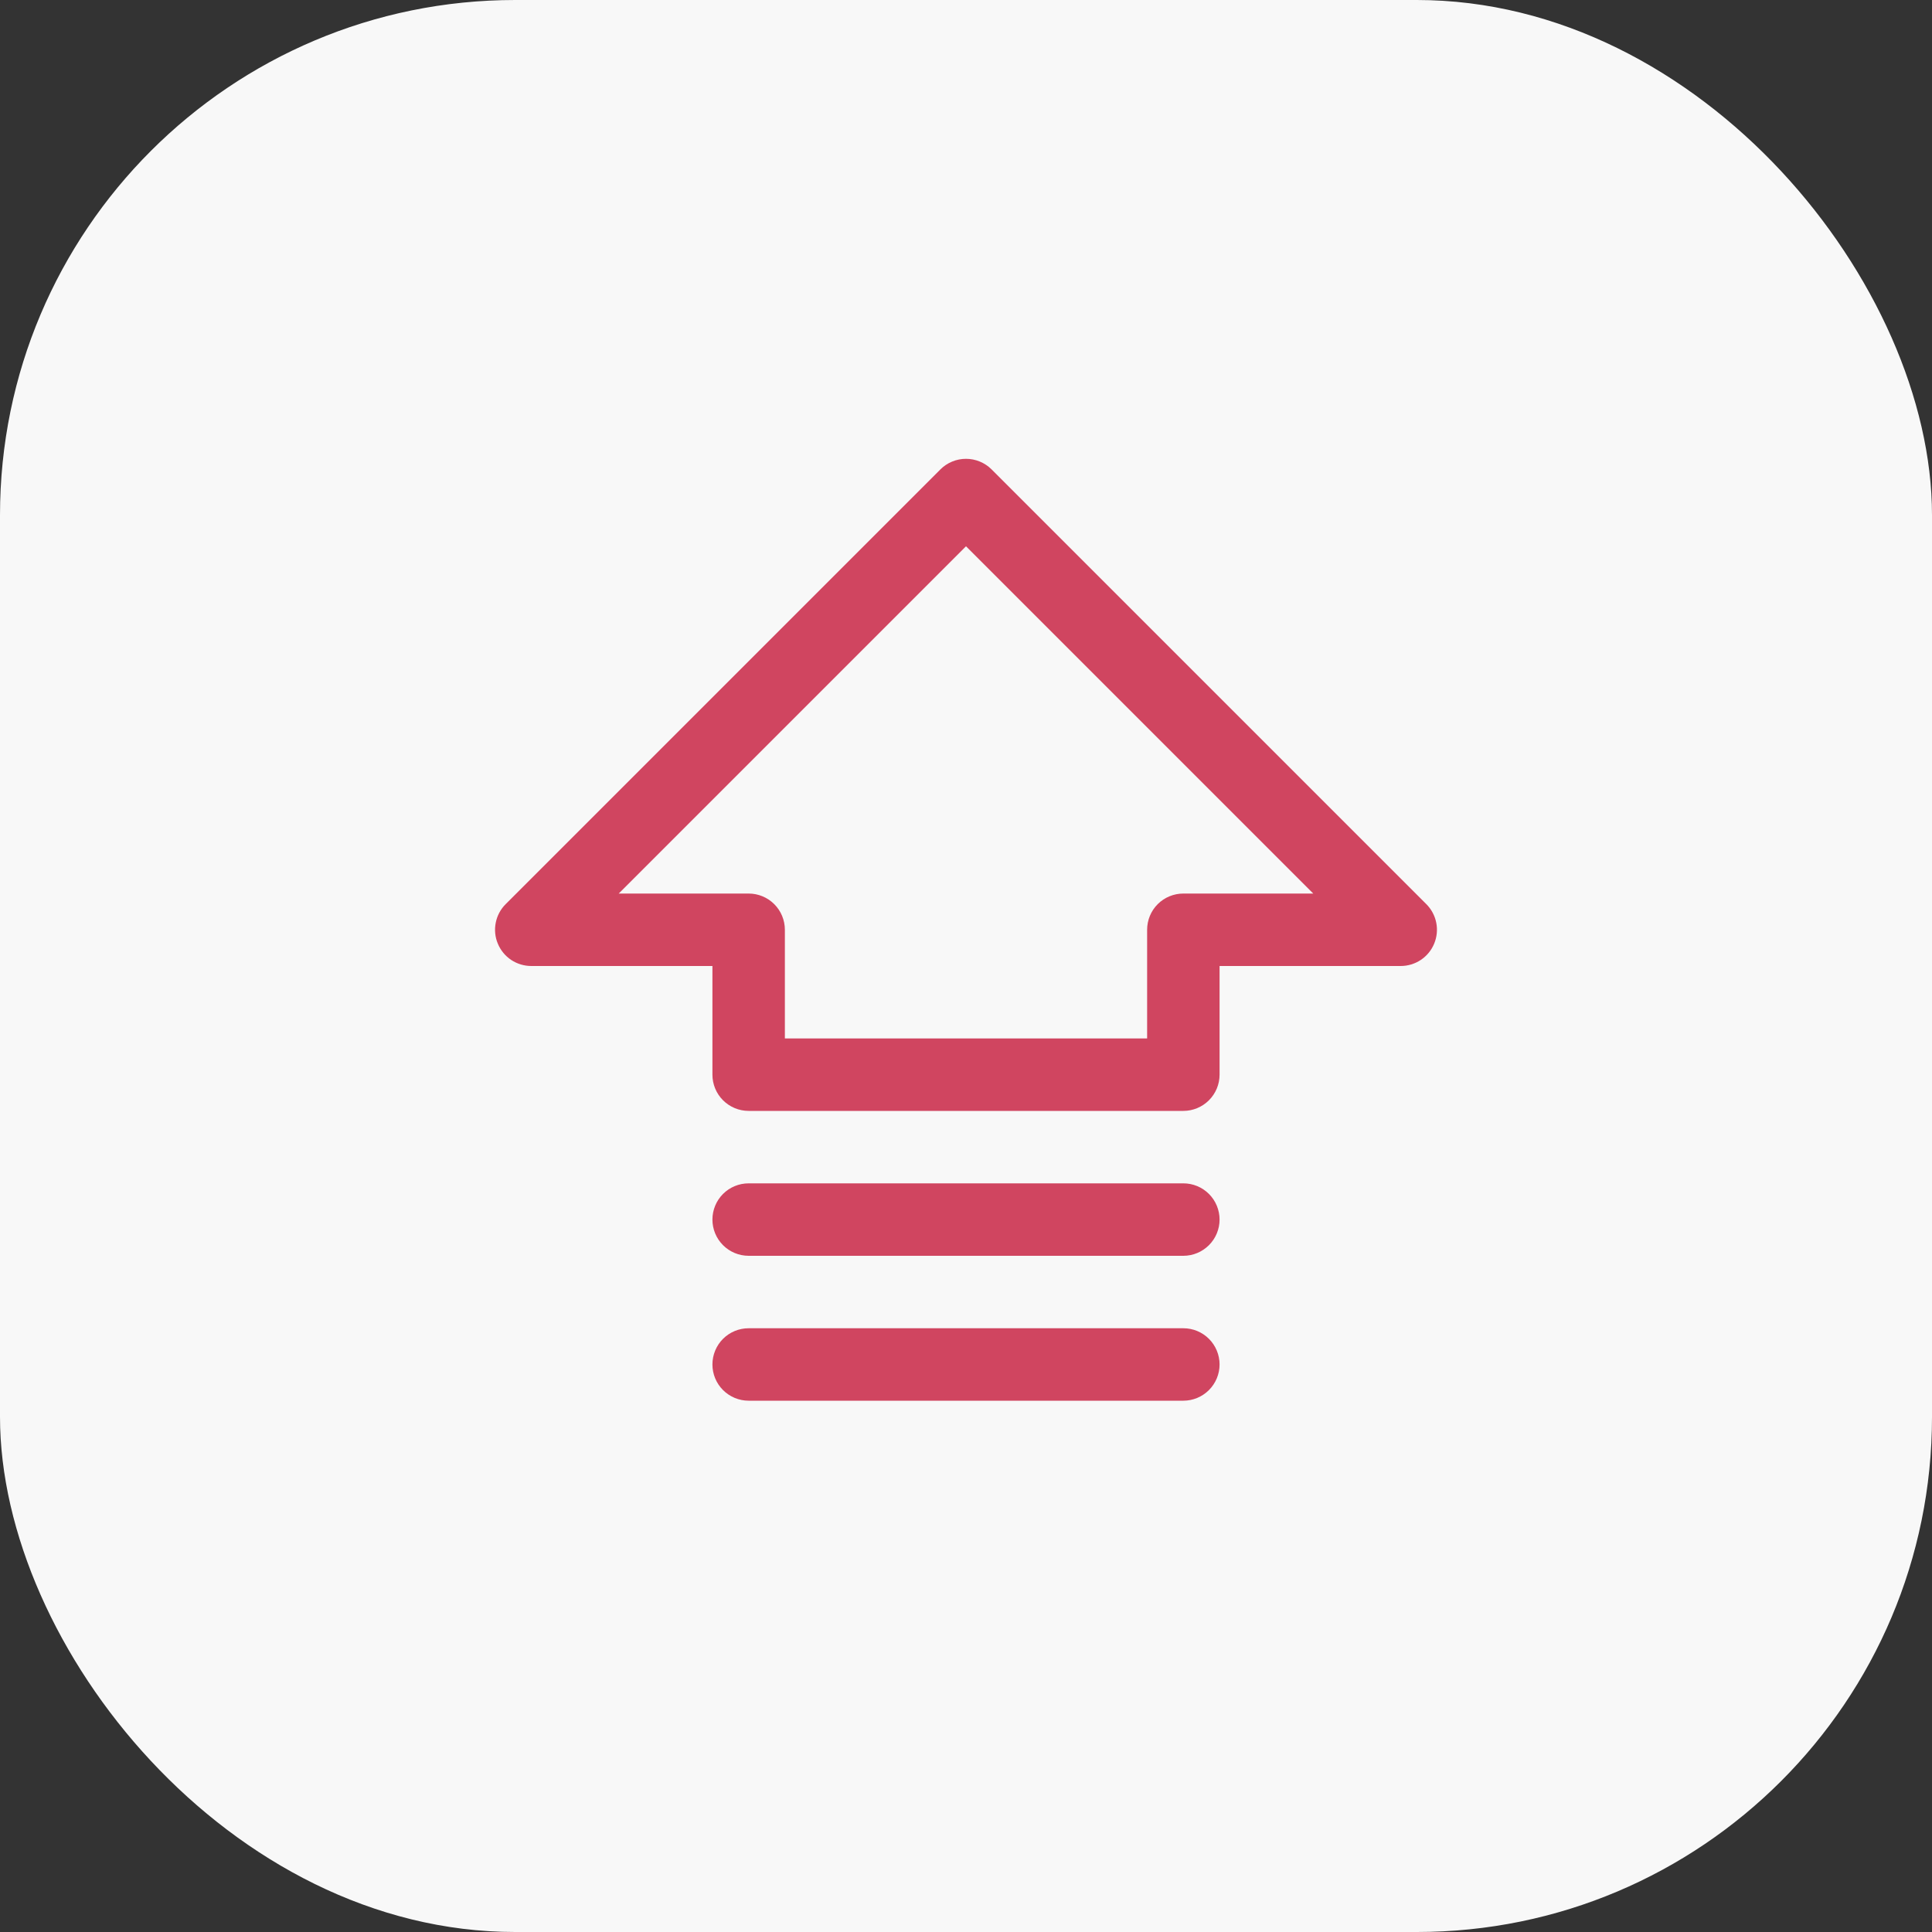 <?xml version="1.0" encoding="UTF-8"?> <svg xmlns="http://www.w3.org/2000/svg" width="60" height="60" viewBox="0 0 60 60" fill="none"><rect x="0" y="0" width="60" height="60" fill="#333333" stroke="none"/><rect width="60" height="60" rx="16" fill="#F8F8F8"></rect><path d="M44.296 28.079L30.796 14.579C30.691 14.474 30.567 14.391 30.431 14.335C30.294 14.278 30.148 14.249 30 14.249C29.852 14.249 29.706 14.278 29.569 14.335C29.433 14.391 29.308 14.474 29.204 14.579L15.704 28.079C15.546 28.236 15.439 28.437 15.396 28.655C15.352 28.873 15.374 29.1 15.46 29.305C15.545 29.511 15.689 29.687 15.874 29.811C16.06 29.934 16.277 30 16.5 30H22.125V33.375C22.125 33.673 22.243 33.959 22.454 34.17C22.665 34.381 22.951 34.5 23.25 34.5H36.75C37.048 34.5 37.334 34.381 37.545 34.17C37.756 33.959 37.875 33.673 37.875 33.375V30H43.5C43.722 30 43.94 29.934 44.125 29.811C44.311 29.687 44.455 29.511 44.54 29.305C44.625 29.1 44.648 28.873 44.604 28.655C44.561 28.437 44.453 28.236 44.296 28.079ZM36.75 27.75C36.452 27.75 36.165 27.868 35.954 28.079C35.743 28.29 35.625 28.576 35.625 28.875V32.25H24.375V28.875C24.375 28.576 24.256 28.29 24.045 28.079C23.834 27.868 23.548 27.75 23.25 27.75H19.215L30 16.965L40.784 27.75H36.75ZM37.875 42.375C37.875 42.673 37.756 42.959 37.545 43.17C37.334 43.381 37.048 43.5 36.75 43.5H23.25C22.951 43.5 22.665 43.381 22.454 43.17C22.243 42.959 22.125 42.673 22.125 42.375C22.125 42.077 22.243 41.79 22.454 41.579C22.665 41.368 22.951 41.25 23.25 41.25H36.75C37.048 41.25 37.334 41.368 37.545 41.579C37.756 41.79 37.875 42.077 37.875 42.375ZM37.875 37.875C37.875 38.173 37.756 38.459 37.545 38.67C37.334 38.881 37.048 39 36.75 39H23.25C22.951 39 22.665 38.881 22.454 38.67C22.243 38.459 22.125 38.173 22.125 37.875C22.125 37.577 22.243 37.29 22.454 37.079C22.665 36.868 22.951 36.75 23.25 36.75H36.75C37.048 36.75 37.334 36.868 37.545 37.079C37.756 37.29 37.875 37.577 37.875 37.875Z" fill="#D04560"></path></svg> 
